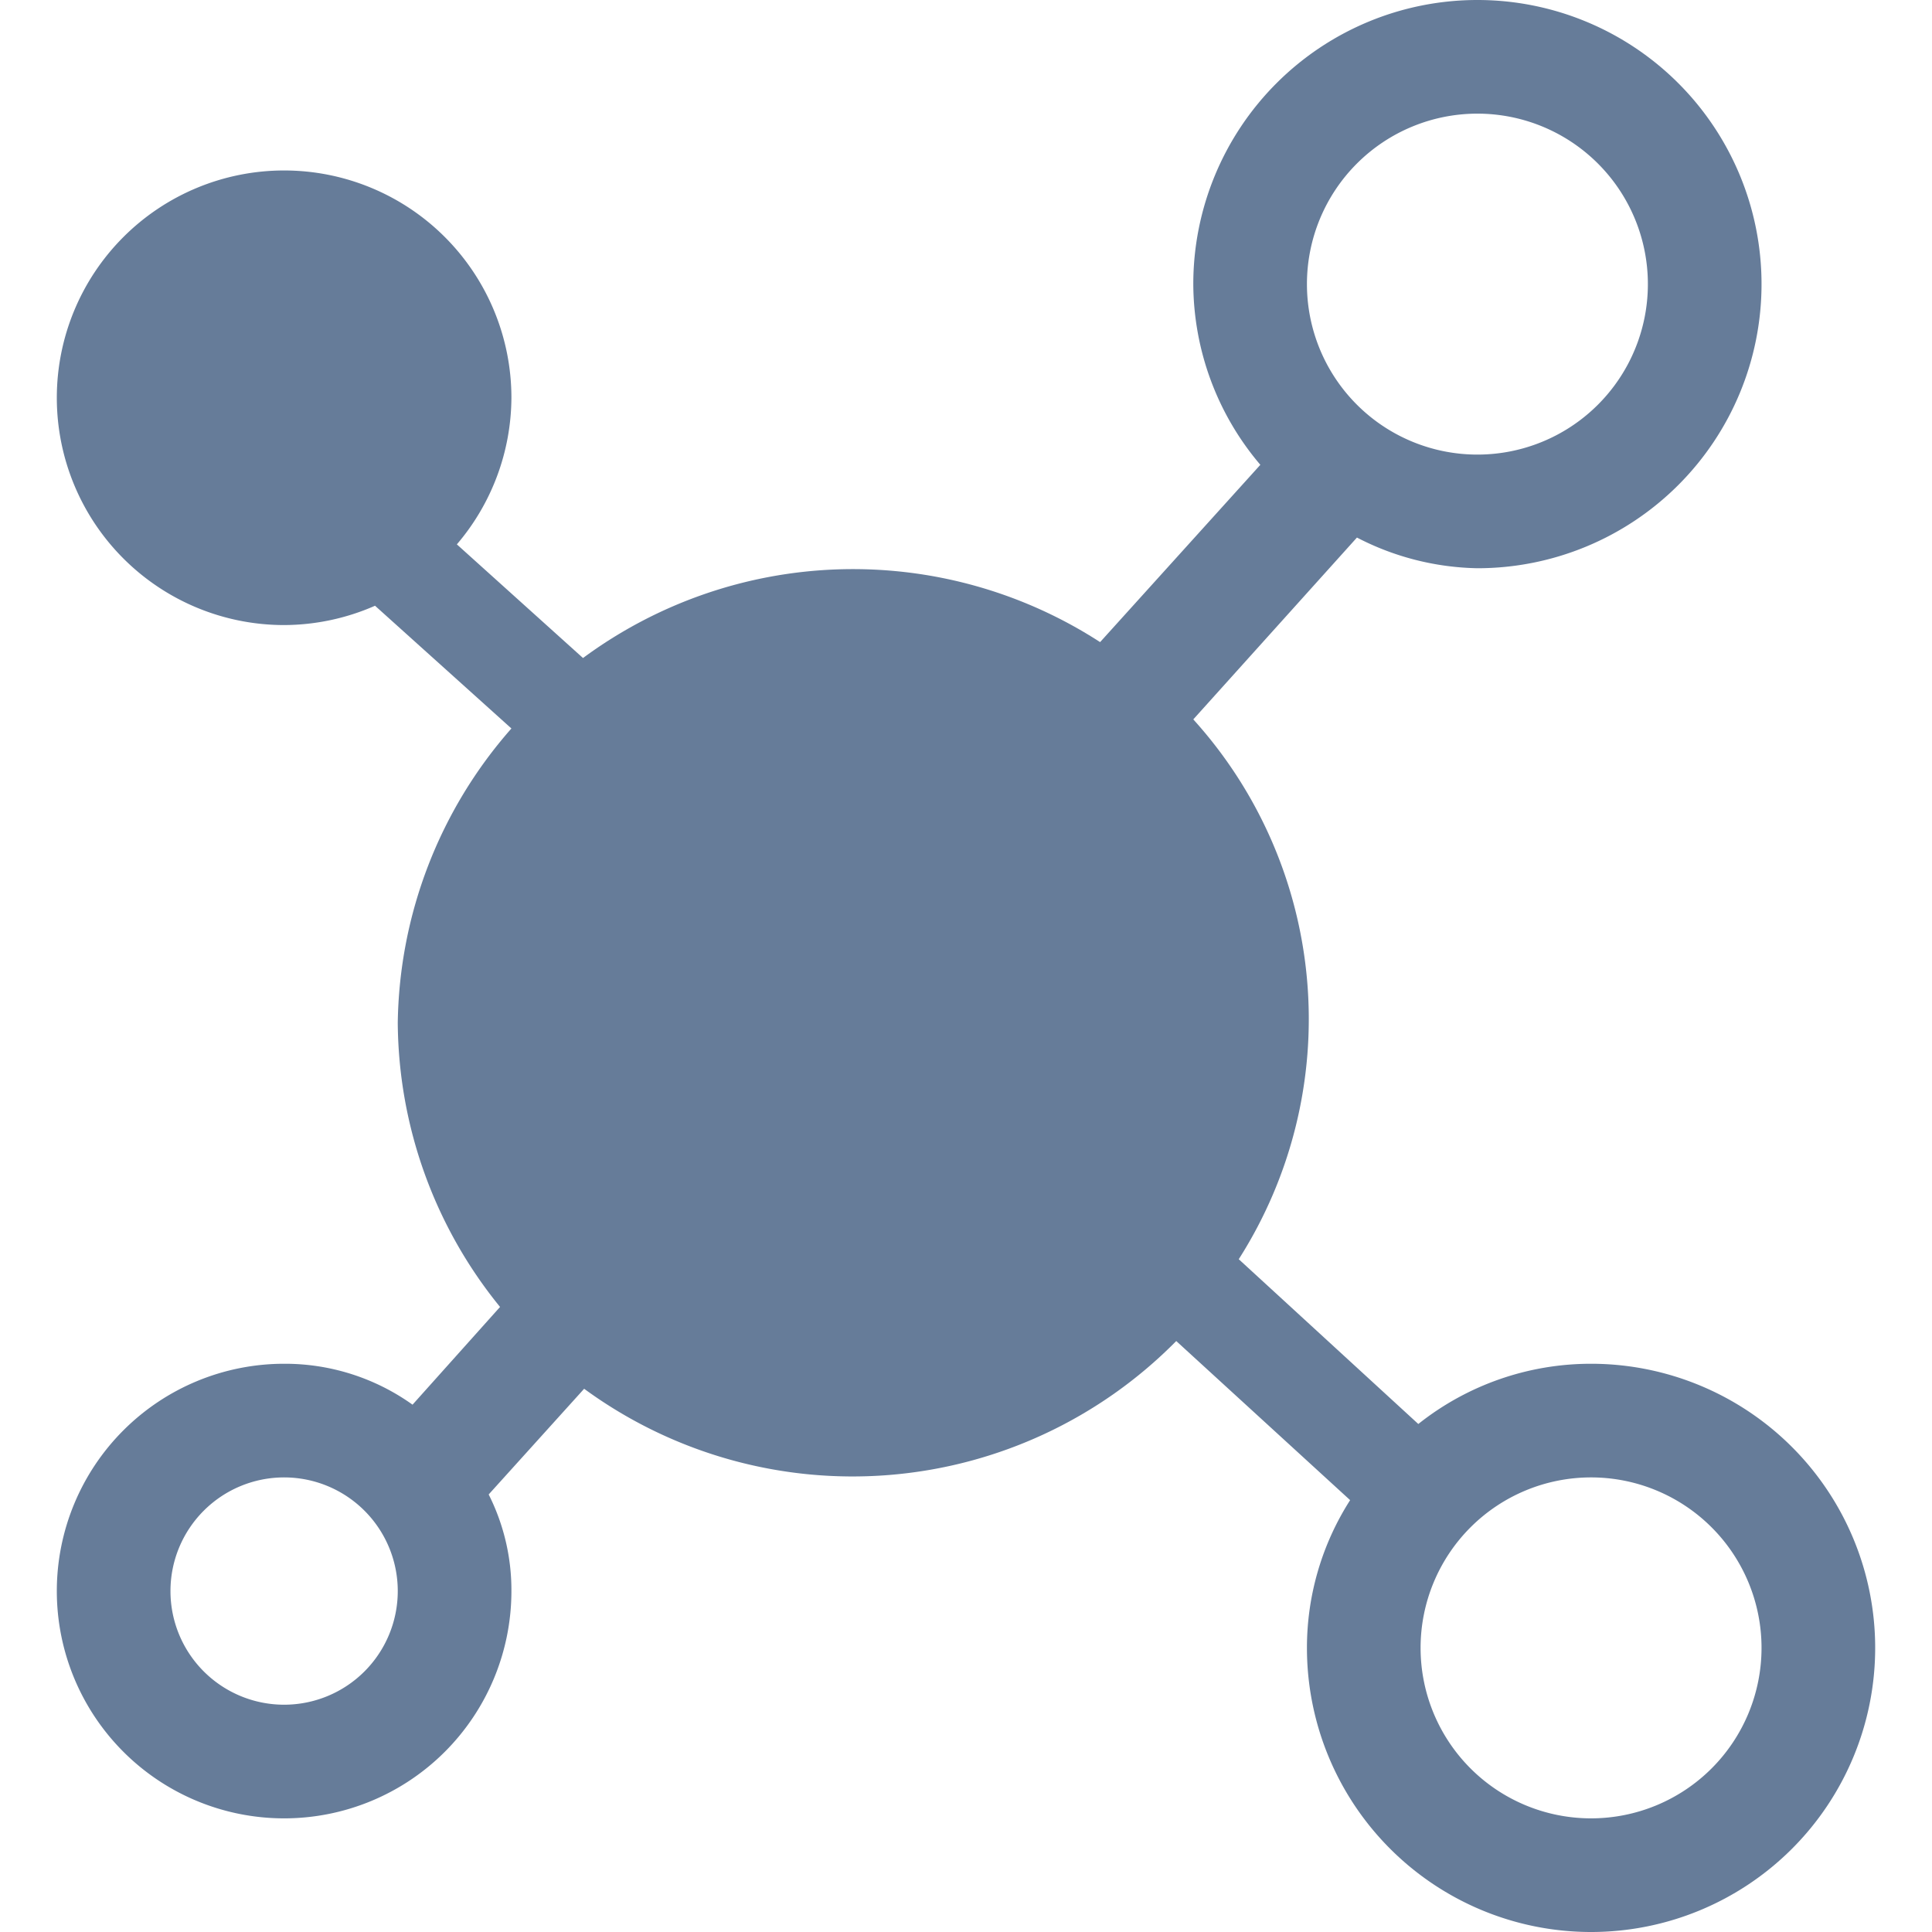 <?xml version="1.0" standalone="no"?><!DOCTYPE svg PUBLIC "-//W3C//DTD SVG 1.1//EN" "http://www.w3.org/Graphics/SVG/1.1/DTD/svg11.dtd"><svg t="1702294886222" class="icon" viewBox="0 0 1024 1024" version="1.1" xmlns="http://www.w3.org/2000/svg" p-id="64472" xmlns:xlink="http://www.w3.org/1999/xlink" width="128" height="128"><path d="M843.294 722.824a146.974 146.974 0 0 0-91.558 31.925l-95.172-87.341a236.725 236.725 0 0 0-24.094-286.118l86.739-96.376A143.962 143.962 0 0 0 783.059 301.176 150.588 150.588 0 1 0 632.471 150.588a148.781 148.781 0 0 0 35.539 95.774L583.078 340.329a240.941 240.941 0 0 0-274.071 8.433l-66.861-60.235A120.471 120.471 0 0 0 271.059 210.824a120.471 120.471 0 1 0-120.471 120.471 120.471 120.471 0 0 0 48.188-10.24L271.059 386.108A240.941 240.941 0 0 0 210.824 542.118a240.941 240.941 0 0 0 54.212 150.588l-46.381 51.802A116.254 116.254 0 0 0 150.588 722.824a120.471 120.471 0 1 0 120.471 120.471 112.64 112.64 0 0 0-12.047-51.2l50.598-56.019a240.941 240.941 0 0 0 313.826-25.299l92.16 84.329a145.167 145.167 0 0 0-22.889 78.306 150.588 150.588 0 1 0 150.588-150.588z m-60.235-662.588A90.353 90.353 0 1 1 692.706 150.588 90.353 90.353 0 0 1 783.059 60.235zM150.588 903.529a60.235 60.235 0 1 1 60.235-60.235 60.235 60.235 0 0 1-60.235 60.235z m692.706 60.235a90.353 90.353 0 1 1 90.353-90.353 90.353 90.353 0 0 1-90.353 90.353z" fill="#667c99" p-id="64473"></path></svg>